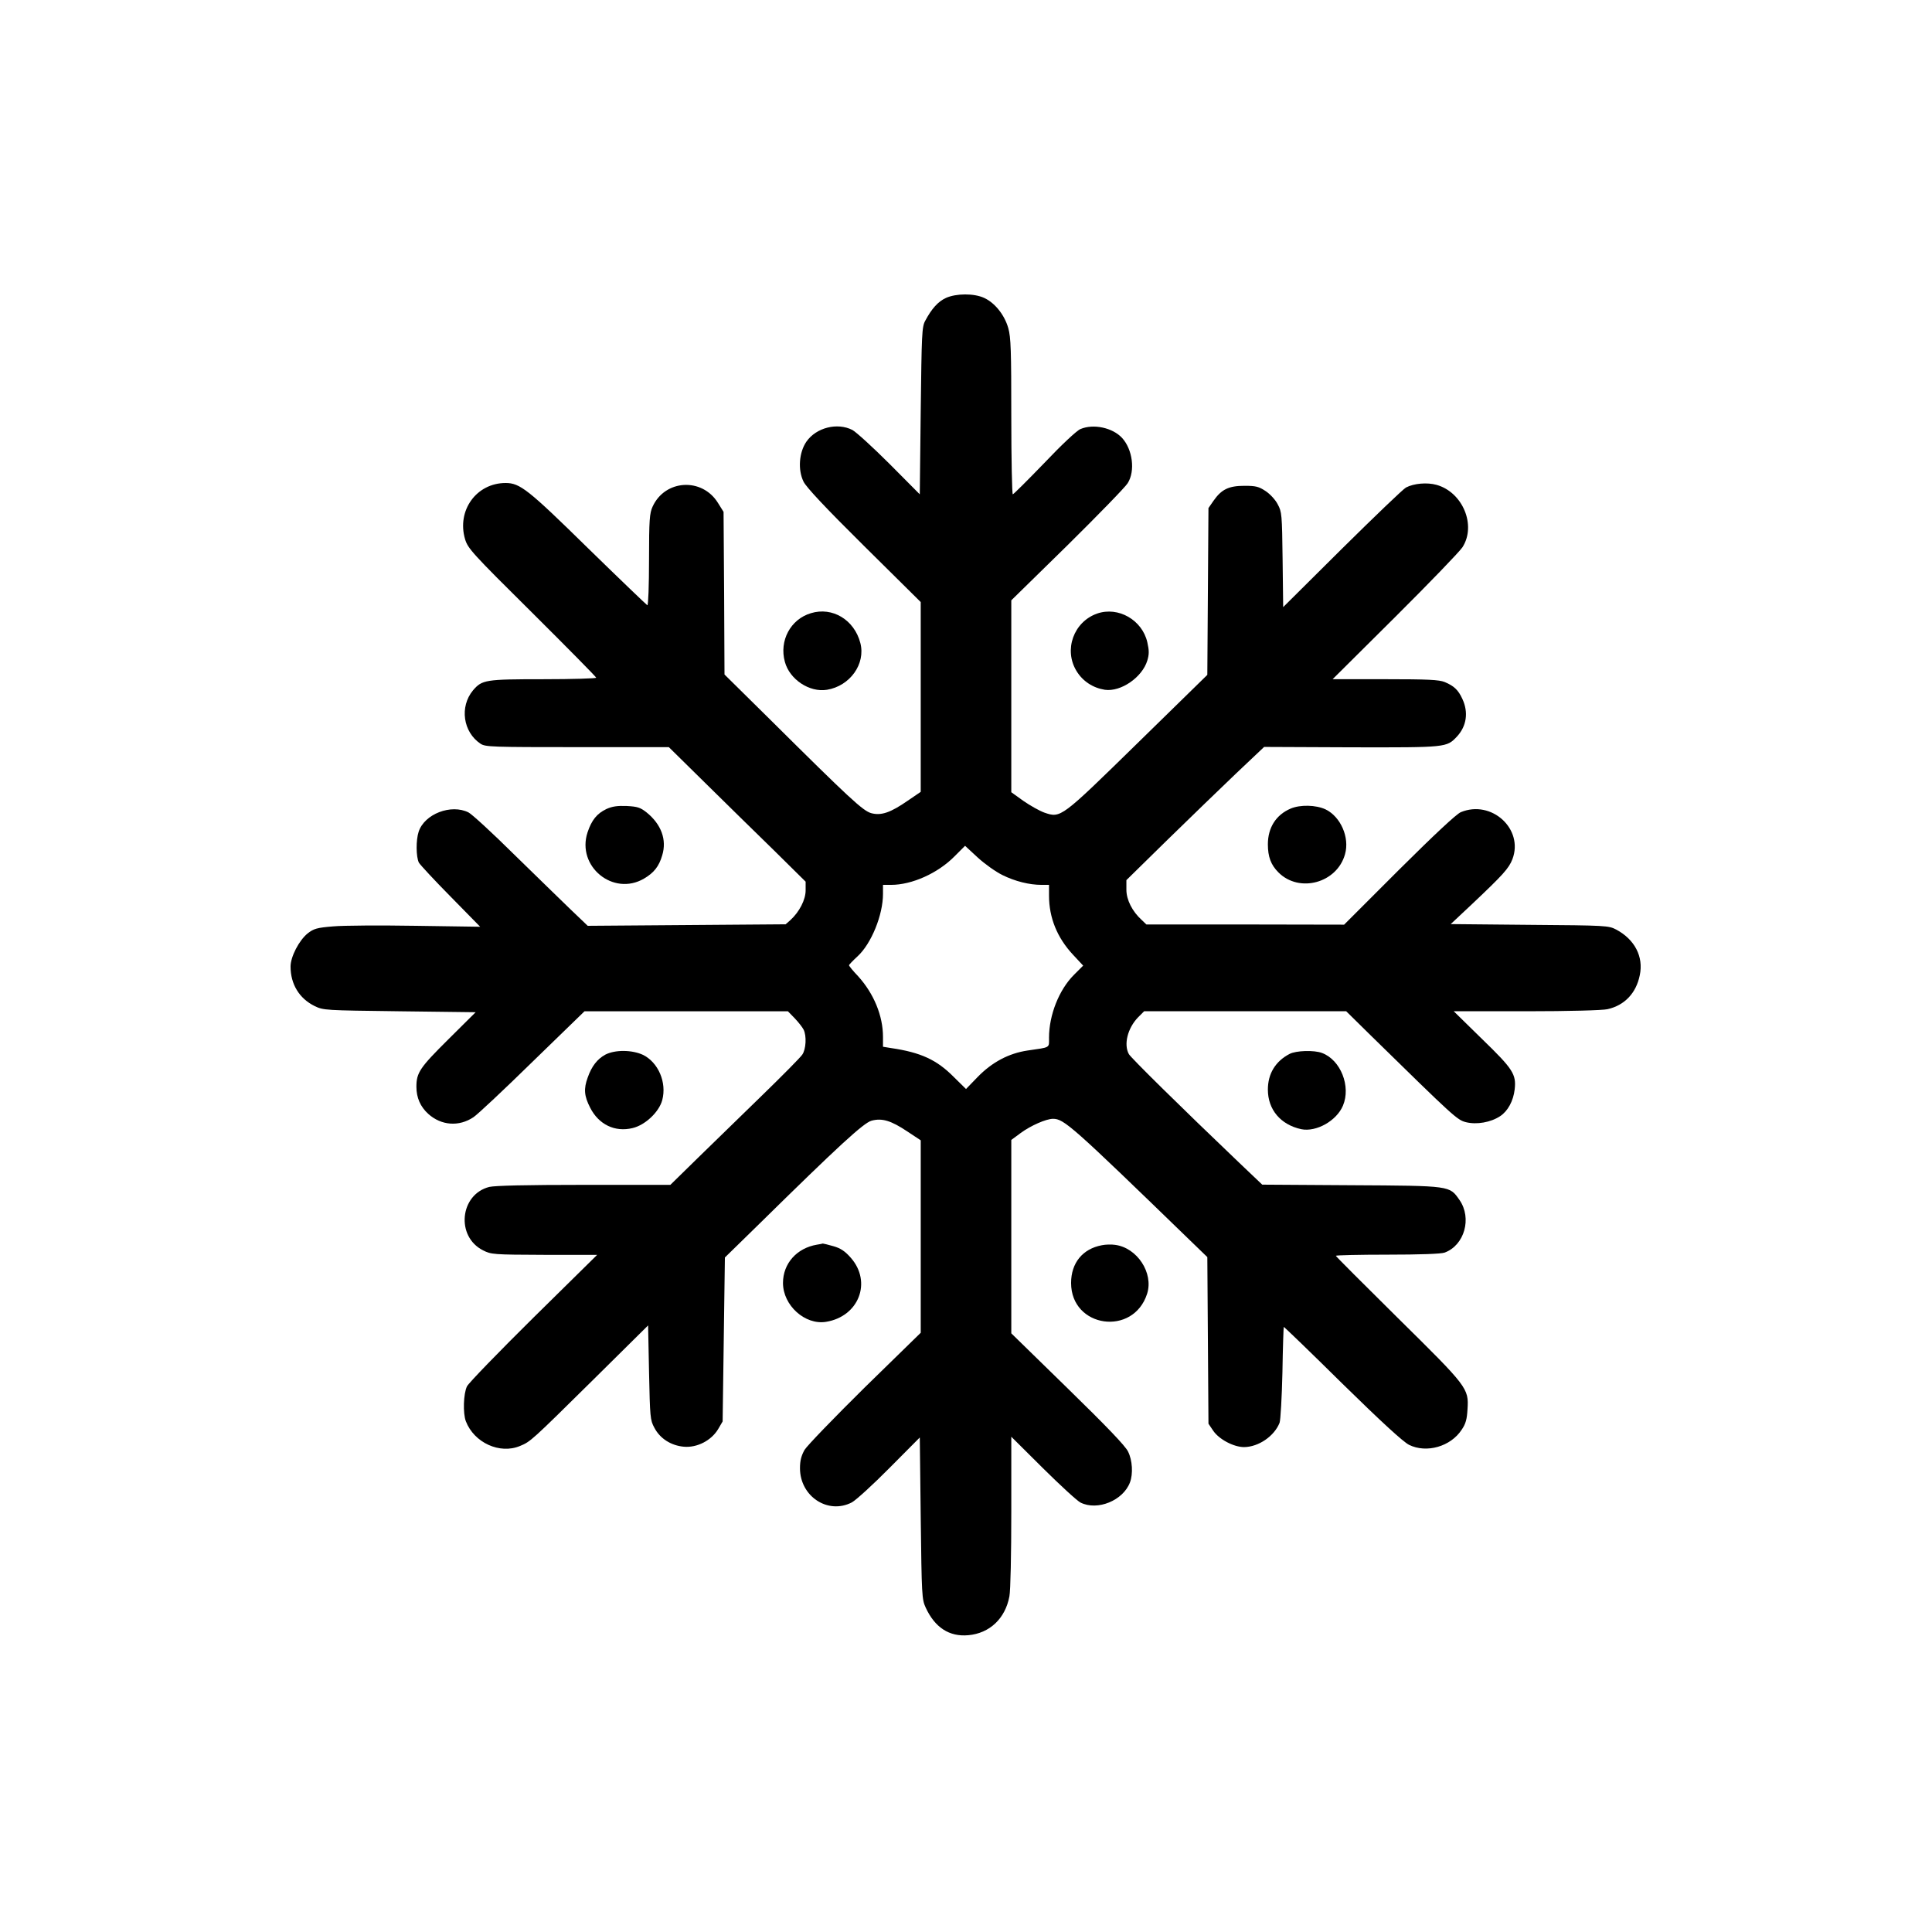 <?xml version="1.0" standalone="no"?>
<!DOCTYPE svg PUBLIC "-//W3C//DTD SVG 20010904//EN"
 "http://www.w3.org/TR/2001/REC-SVG-20010904/DTD/svg10.dtd">
<svg version="1.0" xmlns="http://www.w3.org/2000/svg"
 width="1024pt" height="1024pt" viewBox="0 0 1024 1024"
 preserveAspectRatio="xMidYMid meet">

<g transform="translate(0,1024) scale(0.1,-0.1)"
fill="#000000" stroke="none">
<path d="M5014 8661 c-42 -19 -76 -57 -110 -121 -18 -32 -19 -70 -24 -478 l-5
-442 -160 161 c-88 88 -177 169 -197 180 -80 41 -192 13 -244 -62 -39 -57 -46
-149 -15 -212 15 -30 114 -136 321 -341 l300 -297 0 -503 0 -503 -69 -47 c-91
-63 -140 -80 -193 -66 -44 12 -114 77 -540 500 l-238 235 -2 431 -3 431 -30
48 c-84 135 -280 124 -346 -20 -16 -35 -19 -68 -19 -283 0 -134 -4 -242 -9
-240 -4 2 -146 138 -315 303 -317 311 -360 345 -436 345 -155 0 -260 -146
-215 -298 15 -49 36 -73 355 -389 187 -186 340 -341 340 -345 0 -4 -126 -8
-280 -8 -308 0 -325 -3 -373 -59 -72 -87 -53 -221 40 -283 26 -17 60 -18 513
-18 l485 0 195 -192 c107 -105 270 -266 363 -356 l167 -165 0 -46 c0 -50 -33
-114 -81 -158 l-25 -22 -524 -4 -525 -4 -90 86 c-49 47 -184 179 -300 292
-115 114 -224 214 -242 223 -92 46 -233 -8 -264 -102 -15 -45 -14 -133 1 -164
7 -12 83 -94 169 -181 l156 -159 -340 5 c-187 3 -384 2 -439 -3 -86 -7 -103
-12 -135 -37 -46 -37 -91 -124 -91 -176 0 -93 46 -169 127 -209 47 -23 54 -23
451 -28 l403 -5 -145 -144 c-150 -149 -169 -176 -169 -251 0 -58 21 -106 63
-144 69 -62 163 -69 240 -17 21 14 162 146 313 294 l275 267 539 0 539 0 36
-37 c20 -21 41 -48 47 -60 17 -33 13 -105 -7 -133 -9 -14 -105 -111 -212 -215
-107 -104 -261 -254 -341 -332 l-146 -143 -457 0 c-311 0 -472 -4 -503 -11
-156 -40 -178 -263 -33 -336 43 -22 54 -23 325 -24 l280 0 -337 -332 c-185
-183 -344 -347 -353 -365 -19 -39 -22 -143 -6 -185 44 -114 180 -176 287 -131
56 23 61 28 384 347 l295 292 5 -250 c5 -236 6 -252 28 -292 30 -58 89 -95
157 -101 70 -6 145 33 181 93 l24 41 6 435 6 434 177 173 c430 423 558 540
600 552 56 15 103 1 190 -57 l71 -47 0 -510 0 -510 -296 -289 c-162 -160 -306
-309 -320 -332 -17 -31 -24 -56 -24 -97 0 -149 148 -247 275 -181 22 12 112
94 200 183 l160 161 5 -428 c5 -408 6 -430 26 -473 49 -107 126 -156 226 -147
113 10 196 88 218 206 6 31 10 223 10 450 l0 396 168 -167 c92 -91 181 -173
199 -182 90 -45 226 11 262 107 17 45 13 117 -10 163 -14 30 -114 134 -320
335 l-299 292 0 513 0 512 50 37 c53 39 135 75 171 75 58 0 98 -35 726 -644
l92 -89 3 -442 3 -441 25 -37 c31 -46 109 -87 164 -87 77 1 160 58 188 129 5
14 12 134 15 266 2 132 6 241 7 242 1 2 141 -133 310 -300 211 -207 323 -309
354 -325 93 -46 221 -9 279 80 22 32 28 56 31 109 7 111 1 118 -369 483 -181
179 -329 327 -329 330 0 3 123 6 274 6 170 0 285 4 303 11 105 39 145 182 79
278 -54 77 -42 76 -574 79 l-472 3 -123 117 c-308 294 -573 555 -584 575 -28
51 -7 137 49 195 l32 32 535 0 536 0 130 -128 c444 -435 458 -448 505 -460 57
-14 131 -1 181 32 41 27 70 81 77 142 9 80 -9 108 -172 266 l-151 148 385 0
c226 0 404 5 430 11 90 20 152 85 171 180 21 98 -27 190 -125 242 -40 21 -52
22 -459 25 l-418 4 113 106 c164 155 195 189 214 238 61 160 -111 317 -274
249 -24 -11 -135 -114 -328 -306 l-290 -290 -524 1 -524 0 -24 23 c-51 46 -82
108 -82 161 l0 51 217 213 c120 117 284 276 365 353 l148 140 463 -2 c506 -1
504 -1 559 57 51 55 62 128 29 199 -22 48 -44 69 -94 90 -30 12 -87 15 -315
15 l-279 0 330 328 c181 180 342 347 358 371 75 116 2 292 -137 331 -50 14
-120 8 -162 -14 -15 -8 -167 -154 -339 -324 l-312 -310 -3 252 c-3 239 -4 253
-26 293 -12 24 -41 55 -64 70 -36 24 -52 28 -112 28 -84 0 -122 -19 -164 -79
l-27 -39 -3 -442 -3 -442 -369 -361 c-409 -400 -407 -399 -495 -369 -25 9 -75
37 -111 62 l-64 46 0 508 0 509 298 292 c163 161 307 309 319 329 41 65 26
179 -30 240 -50 54 -151 76 -220 47 -19 -7 -101 -84 -192 -180 -88 -91 -163
-166 -167 -166 -4 0 -8 185 -8 412 0 349 -2 420 -16 469 -20 70 -71 134 -128
160 -54 25 -148 24 -202 0z m299 -3059 c67 -33 142 -52 208 -52 l39 0 0 -57
c0 -117 43 -223 127 -313 l54 -58 -49 -49 c-79 -79 -132 -213 -132 -333 0 -56
10 -50 -114 -68 -100 -15 -188 -62 -264 -140 l-62 -64 -65 64 c-90 91 -175
130 -332 153 l-43 7 0 52 c0 112 -48 229 -132 322 -27 28 -48 54 -48 58 0 3
20 24 45 47 73 67 135 219 135 331 l0 48 43 0 c110 0 247 61 336 151 l56 56
67 -62 c37 -34 96 -76 131 -93z"/>
<path d="M4298 6990 c-108 -32 -169 -146 -138 -258 25 -93 130 -163 223 -148
122 20 206 137 177 248 -32 123 -148 193 -262 158z"/>
<path d="M5815 6988 c-125 -44 -178 -193 -109 -305 33 -54 87 -89 150 -99 85
-12 198 66 225 155 10 33 10 53 0 97 -27 118 -154 191 -266 152z"/>
<path d="M3214 5952 c-50 -24 -78 -58 -100 -124 -59 -180 136 -340 299 -245
53 31 80 65 97 124 25 82 -5 164 -83 227 -33 26 -48 31 -105 34 -50 2 -77 -2
-108 -16z"/>
<path d="M6840 5954 c-77 -33 -120 -101 -120 -189 0 -66 16 -109 56 -149 111
-111 311 -56 353 97 25 88 -23 198 -103 237 -51 24 -135 26 -186 4z"/>
<path d="M3208 4650 c-42 -23 -72 -61 -93 -121 -22 -60 -19 -98 13 -160 45
-89 131 -131 225 -108 67 16 140 85 157 148 25 94 -21 200 -102 240 -58 27
-148 28 -200 1z"/>
<path d="M6835 4654 c-75 -39 -115 -105 -115 -189 0 -106 67 -186 177 -210 79
-16 187 44 221 125 43 102 -12 242 -111 279 -42 16 -137 13 -172 -5z"/>
<path d="M4330 3643 c-107 -18 -180 -100 -180 -203 0 -119 117 -224 228 -206
174 28 245 211 131 340 -30 34 -53 50 -92 61 -28 8 -53 14 -56 14 -3 -1 -17
-4 -31 -6z"/>
<path d="M5840 3640 c-102 -19 -163 -94 -163 -200 0 -238 330 -285 403 -57 35
110 -53 244 -170 259 -19 3 -51 2 -70 -2z"/>
</g>
</svg>
